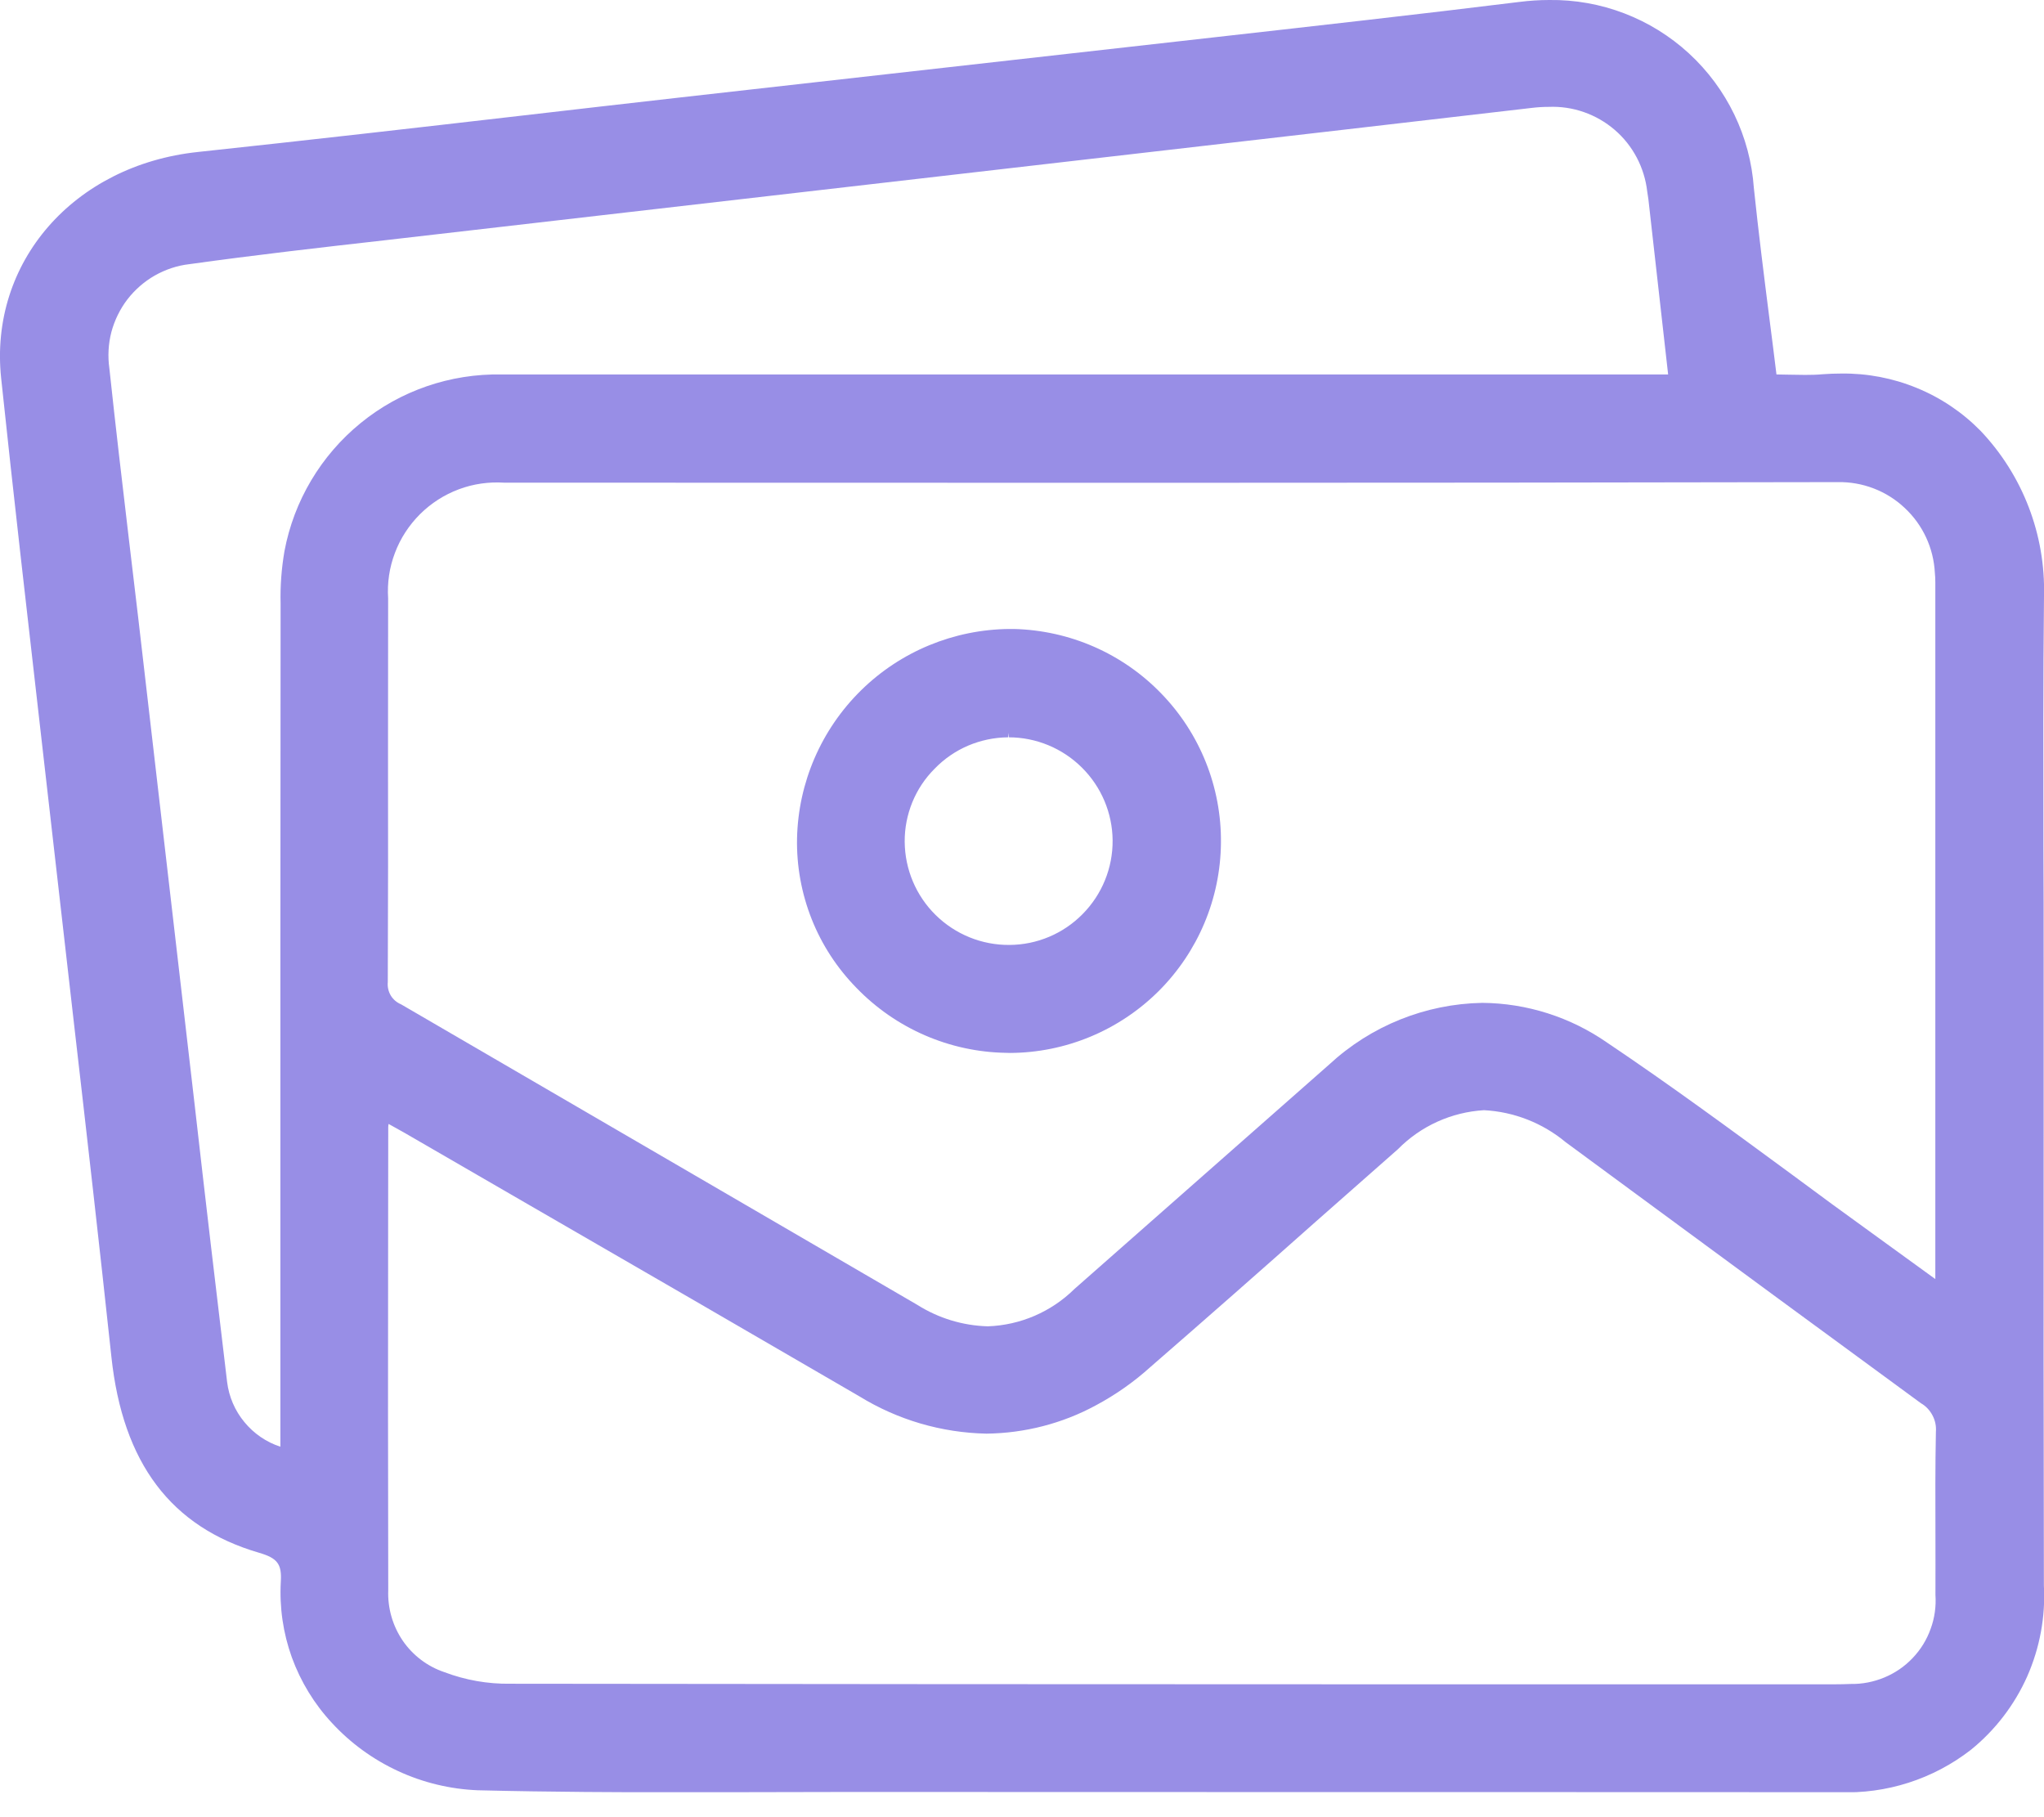 <svg width="18" height="16" viewBox="0 0 18 16" fill="none" xmlns="http://www.w3.org/2000/svg">
<g clip-path="url(#clip0_2597_198)">
<path d="M17.997 8.431C17.997 8.107 17.997 7.782 17.995 7.459C17.994 6.734 17.992 5.984 18 5.247C18.014 4.708 17.813 4.185 17.442 3.794C17.282 3.631 17.091 3.502 16.88 3.416C16.669 3.329 16.442 3.286 16.214 3.289C16.161 3.289 16.107 3.291 16.052 3.295C16 3.3 15.948 3.301 15.896 3.301C15.85 3.301 15.804 3.3 15.758 3.299C15.72 3.298 15.682 3.297 15.644 3.297C15.624 3.132 15.603 2.968 15.582 2.805C15.533 2.42 15.485 2.038 15.445 1.656C15.413 1.202 15.208 0.778 14.873 0.47C14.538 0.162 14.098 -0.006 13.643 0C13.555 0 13.467 0.006 13.38 0.017C12.496 0.126 11.595 0.227 10.724 0.325L5.982 0.859C5.522 0.911 5.063 0.964 4.604 1.017C3.651 1.127 2.698 1.236 1.744 1.338C0.648 1.454 -0.097 2.31 0.01 3.329C0.119 4.362 0.24 5.411 0.356 6.426C0.356 6.426 0.601 8.569 0.651 9.008C0.764 9.987 0.876 10.967 0.981 11.947C1.081 12.882 1.506 13.446 2.282 13.672C2.443 13.719 2.482 13.771 2.473 13.924C2.46 14.152 2.493 14.379 2.57 14.593C2.648 14.807 2.768 15.004 2.923 15.17C3.087 15.348 3.285 15.492 3.506 15.594C3.726 15.696 3.964 15.753 4.206 15.763C4.851 15.779 5.495 15.781 5.984 15.781L7.467 15.778L11.415 15.779C11.415 15.779 14.961 15.779 16.193 15.78C16.612 15.797 17.024 15.665 17.356 15.407C17.57 15.234 17.74 15.012 17.852 14.761C17.963 14.509 18.014 14.235 17.999 13.96C17.996 12.626 17.996 11.292 17.997 9.959L17.997 8.431ZM2.505 4.853C2.479 5.005 2.467 5.159 2.471 5.313C2.469 7.275 2.469 9.236 2.469 11.198V12.738C2.345 12.698 2.235 12.622 2.152 12.521C2.069 12.421 2.016 12.298 2 12.168C1.903 11.36 1.808 10.552 1.716 9.743L1.216 5.43L1.136 4.756C1.076 4.251 1.017 3.747 0.963 3.242C0.948 3.136 0.954 3.027 0.981 2.923C1.009 2.819 1.057 2.721 1.122 2.636C1.188 2.551 1.27 2.479 1.363 2.426C1.457 2.373 1.56 2.338 1.667 2.326C2.24 2.246 2.826 2.179 3.393 2.115L11.817 1.144C12.375 1.08 12.932 1.015 13.49 0.95C13.539 0.944 13.589 0.941 13.638 0.941C13.85 0.932 14.058 1.005 14.219 1.143C14.38 1.281 14.482 1.476 14.506 1.687C14.509 1.709 14.513 1.731 14.516 1.753L14.69 3.297L4.416 3.297C3.965 3.289 3.525 3.44 3.176 3.725C2.826 4.01 2.588 4.41 2.505 4.853ZM17.043 11.262L16.483 10.856C16.248 10.687 16.015 10.516 15.782 10.343C15.254 9.955 14.708 9.553 14.154 9.181C13.831 8.956 13.447 8.833 13.053 8.83C12.553 8.839 12.073 9.032 11.705 9.373C11.331 9.702 9.835 11.021 9.461 11.35C9.257 11.551 8.985 11.668 8.699 11.678C8.479 11.672 8.265 11.607 8.078 11.489C7.453 11.126 6.827 10.761 6.202 10.397C5.313 9.879 4.423 9.361 3.532 8.843C3.494 8.827 3.462 8.8 3.441 8.765C3.42 8.729 3.411 8.688 3.415 8.647C3.418 7.966 3.418 7.286 3.417 6.605C3.417 6.16 3.418 5.715 3.418 5.27C3.409 5.133 3.429 4.996 3.478 4.868C3.526 4.74 3.602 4.624 3.699 4.527C3.796 4.431 3.912 4.356 4.041 4.308C4.169 4.26 4.306 4.241 4.443 4.25L5.136 4.25L10.185 4.251C12.183 4.251 14.183 4.249 16.184 4.245C16.402 4.241 16.614 4.322 16.773 4.472C16.933 4.621 17.028 4.826 17.039 5.045C17.042 5.072 17.043 5.1 17.043 5.128L17.043 11.252C17.043 11.255 17.043 11.259 17.043 11.262ZM3.419 14.002C3.417 12.939 3.416 11.876 3.418 10.812L3.419 9.926C3.419 9.916 3.42 9.906 3.422 9.896C3.422 9.896 3.522 9.951 3.56 9.973L4.657 10.608C5.628 11.168 6.598 11.731 7.567 12.294C7.905 12.502 8.291 12.615 8.687 12.623C9.024 12.619 9.356 12.534 9.652 12.373C9.824 12.281 9.985 12.168 10.13 12.037C10.617 11.614 11.101 11.188 11.584 10.759L12.31 10.119C12.512 9.914 12.782 9.792 13.069 9.775C13.333 9.789 13.585 9.888 13.788 10.057L14.409 10.514C15.244 11.129 16.08 11.743 16.916 12.355C16.96 12.38 16.995 12.418 17.018 12.462C17.042 12.507 17.052 12.557 17.048 12.607C17.042 12.91 17.043 13.212 17.044 13.515C17.044 13.691 17.045 13.866 17.044 14.042C17.051 14.144 17.037 14.246 17.002 14.341C16.968 14.437 16.914 14.525 16.843 14.599C16.773 14.673 16.688 14.731 16.594 14.77C16.5 14.809 16.399 14.829 16.297 14.827C16.25 14.829 16.203 14.83 16.156 14.83L12.079 14.83C9.551 14.83 7.022 14.828 4.493 14.825C4.295 14.828 4.098 14.793 3.913 14.723C3.764 14.673 3.635 14.575 3.546 14.445C3.458 14.315 3.413 14.16 3.419 14.002Z" fill="#988EE6"/>
<path d="M8.928 5.538L8.89 5.538C8.4 5.542 7.93 5.736 7.581 6.08C7.232 6.424 7.03 6.89 7.019 7.38C7.014 7.624 7.058 7.866 7.148 8.093C7.238 8.32 7.373 8.526 7.544 8.7C7.889 9.056 8.362 9.262 8.858 9.27L8.894 9.271C9.385 9.269 9.855 9.073 10.203 8.727C10.55 8.381 10.748 7.912 10.752 7.421C10.757 6.931 10.568 6.458 10.226 6.106C9.885 5.753 9.419 5.55 8.928 5.538ZM9.798 7.399C9.8 7.642 9.705 7.875 9.534 8.048C9.364 8.221 9.132 8.319 8.889 8.32C8.646 8.322 8.413 8.227 8.24 8.057C8.067 7.887 7.969 7.655 7.967 7.412C7.966 7.293 7.989 7.175 8.034 7.064C8.079 6.954 8.145 6.854 8.23 6.769C8.314 6.682 8.414 6.613 8.526 6.565C8.637 6.518 8.756 6.493 8.877 6.492L8.883 6.452L8.883 6.492C9.124 6.492 9.356 6.588 9.527 6.758C9.698 6.927 9.796 7.158 9.798 7.399Z" fill="#988EE6"/>
</g>
<defs>
<clipPath id="clip0_2597_198">
<rect width="18" height="15.78" fill="white"/>
</clipPath>
</defs>
</svg>
